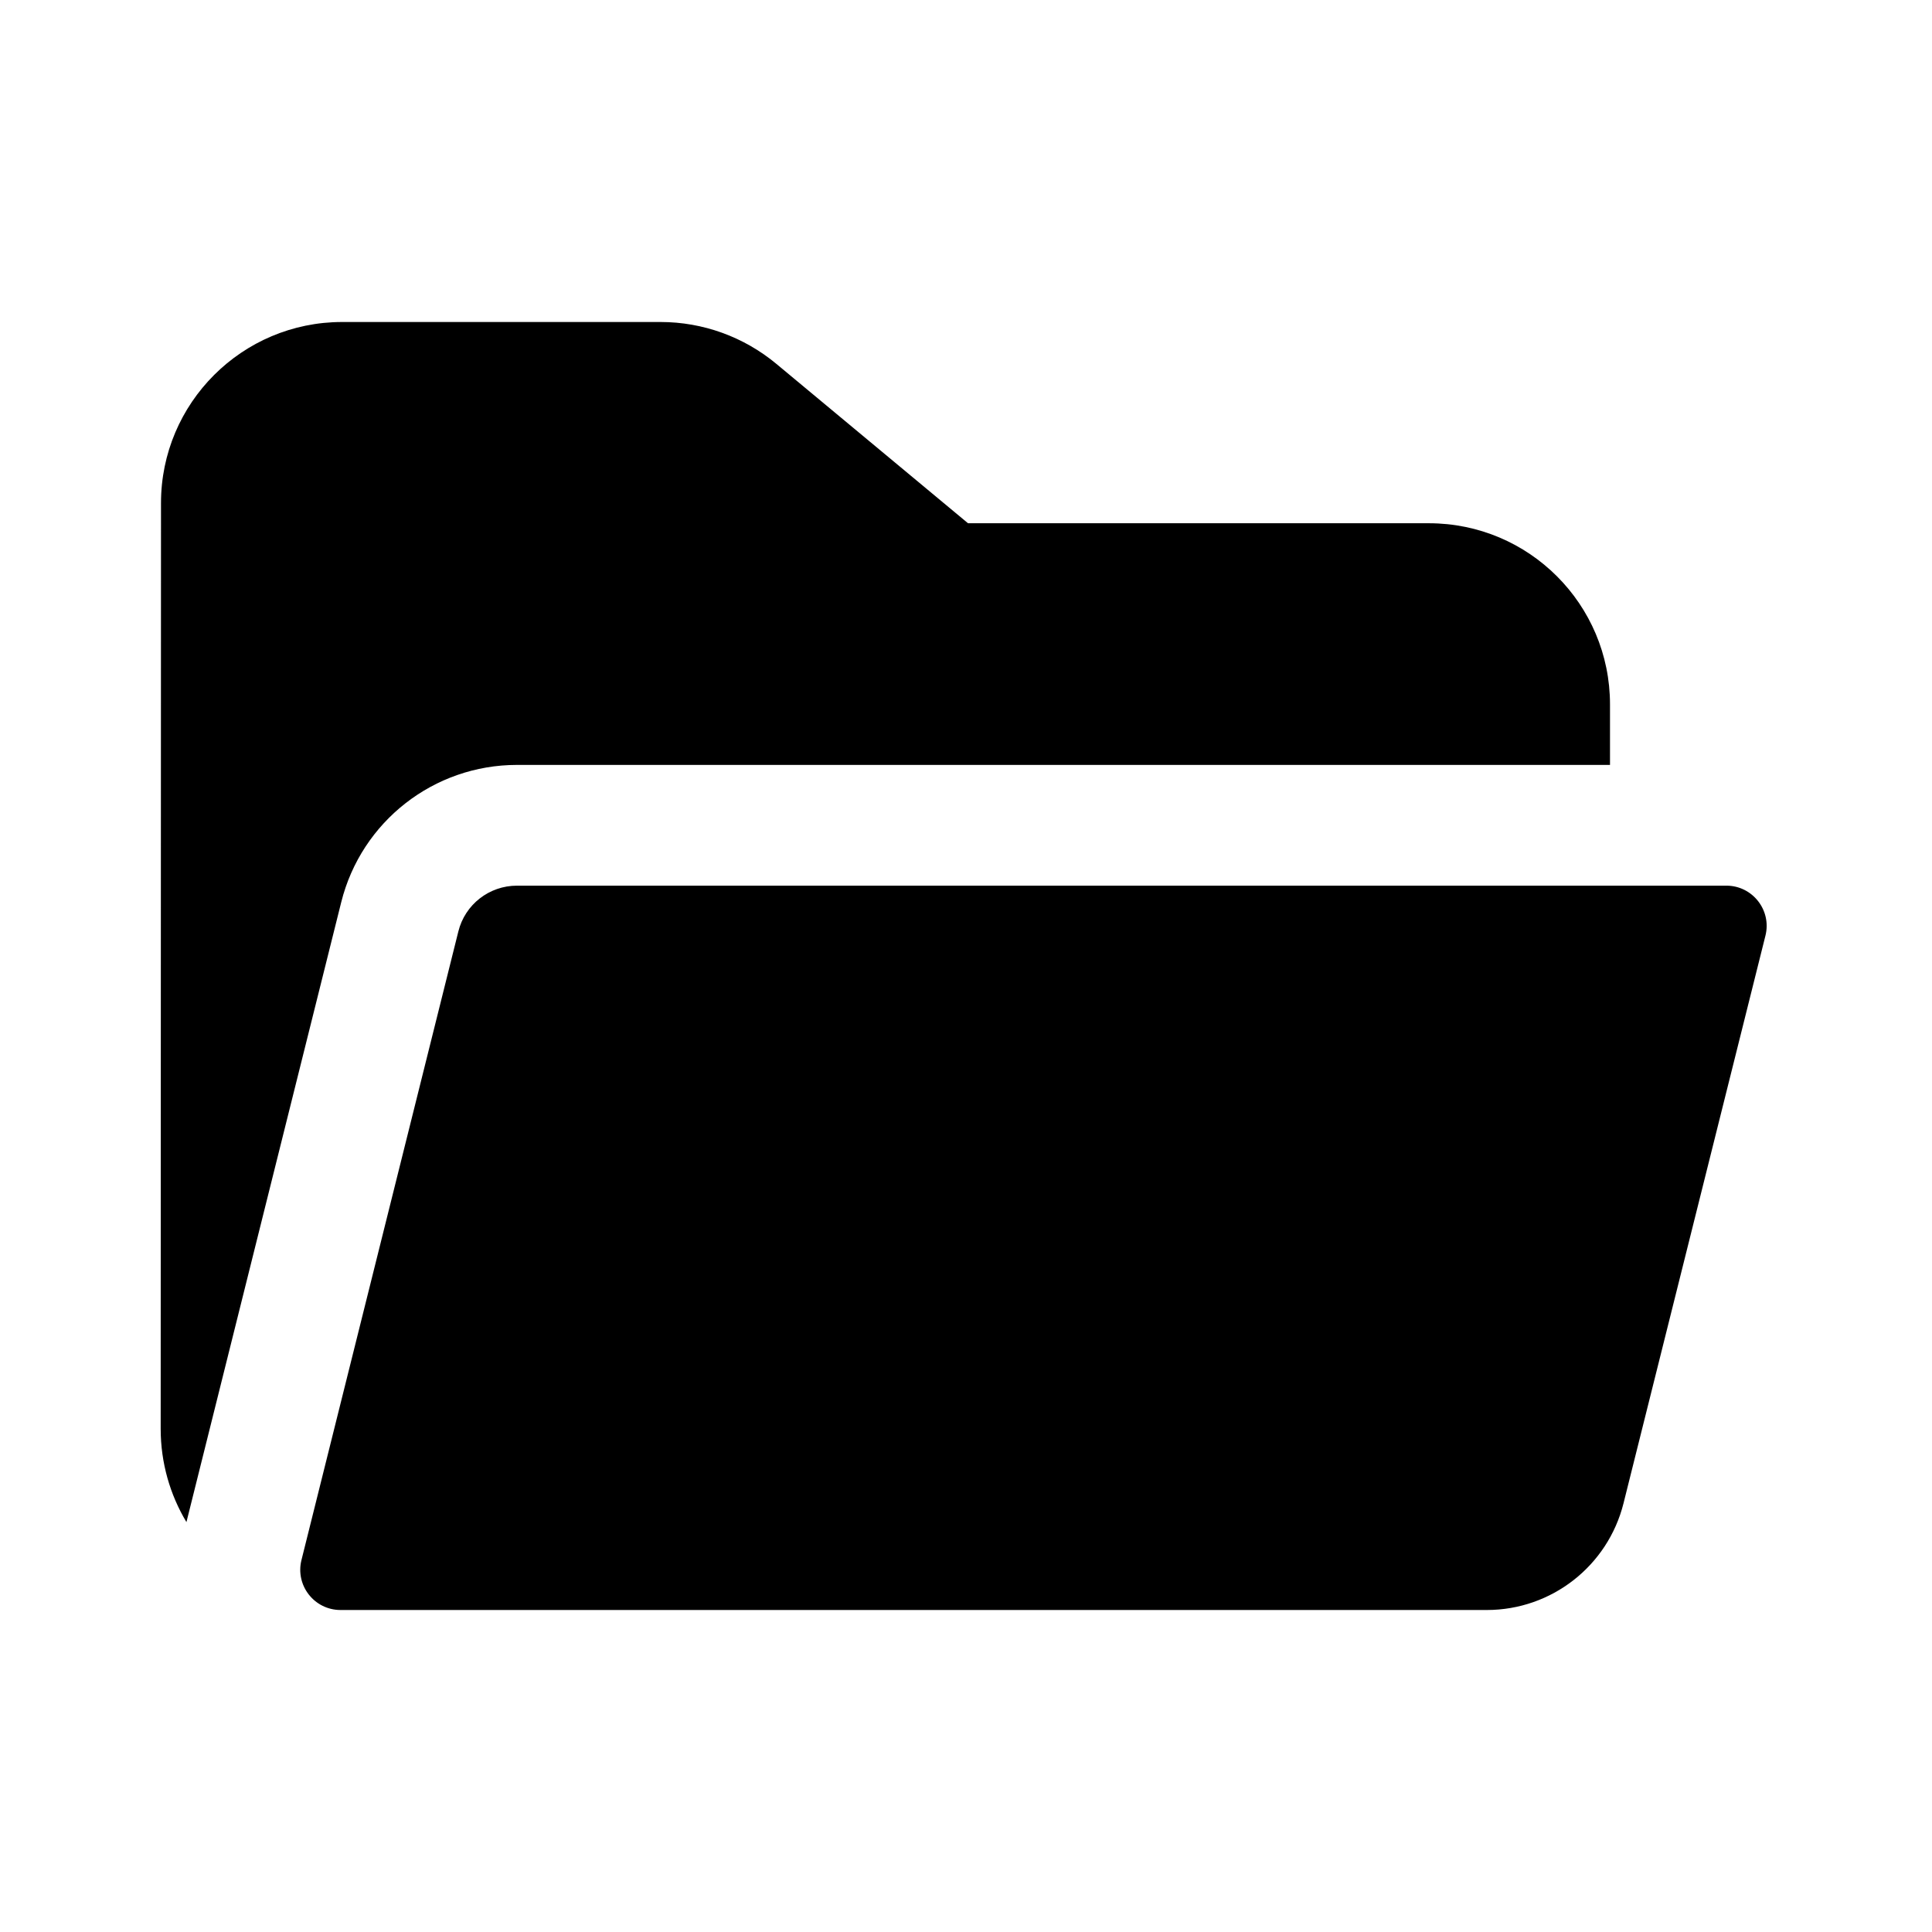 <svg xmlns="http://www.w3.org/2000/svg" viewBox="0 0 24 24" fill="none"><path d="M2 6.249C2 5.007 3.008 4 4.25 4H8.206C8.731 4 9.24 4.184 9.644 4.52L12.025 6.5H17.75C18.993 6.5 20 7.507 20 8.75V9.502H6.422C5.389 9.502 4.489 10.205 4.239 11.207L2.316 18.908C2.359 18.736 2.315 18.912 2.316 18.908C2.113 18.569 1.996 18.173 1.996 17.749L2 6.249ZM3.745 19.379C3.666 19.695 3.905 20 4.23 20H18.47C19.273 20 19.973 19.453 20.168 18.674L21.931 11.623C22.01 11.308 21.771 11.002 21.446 11.002H6.422C6.077 11.002 5.777 11.236 5.694 11.57L3.745 19.379Z" fill="currentColor"/></svg>